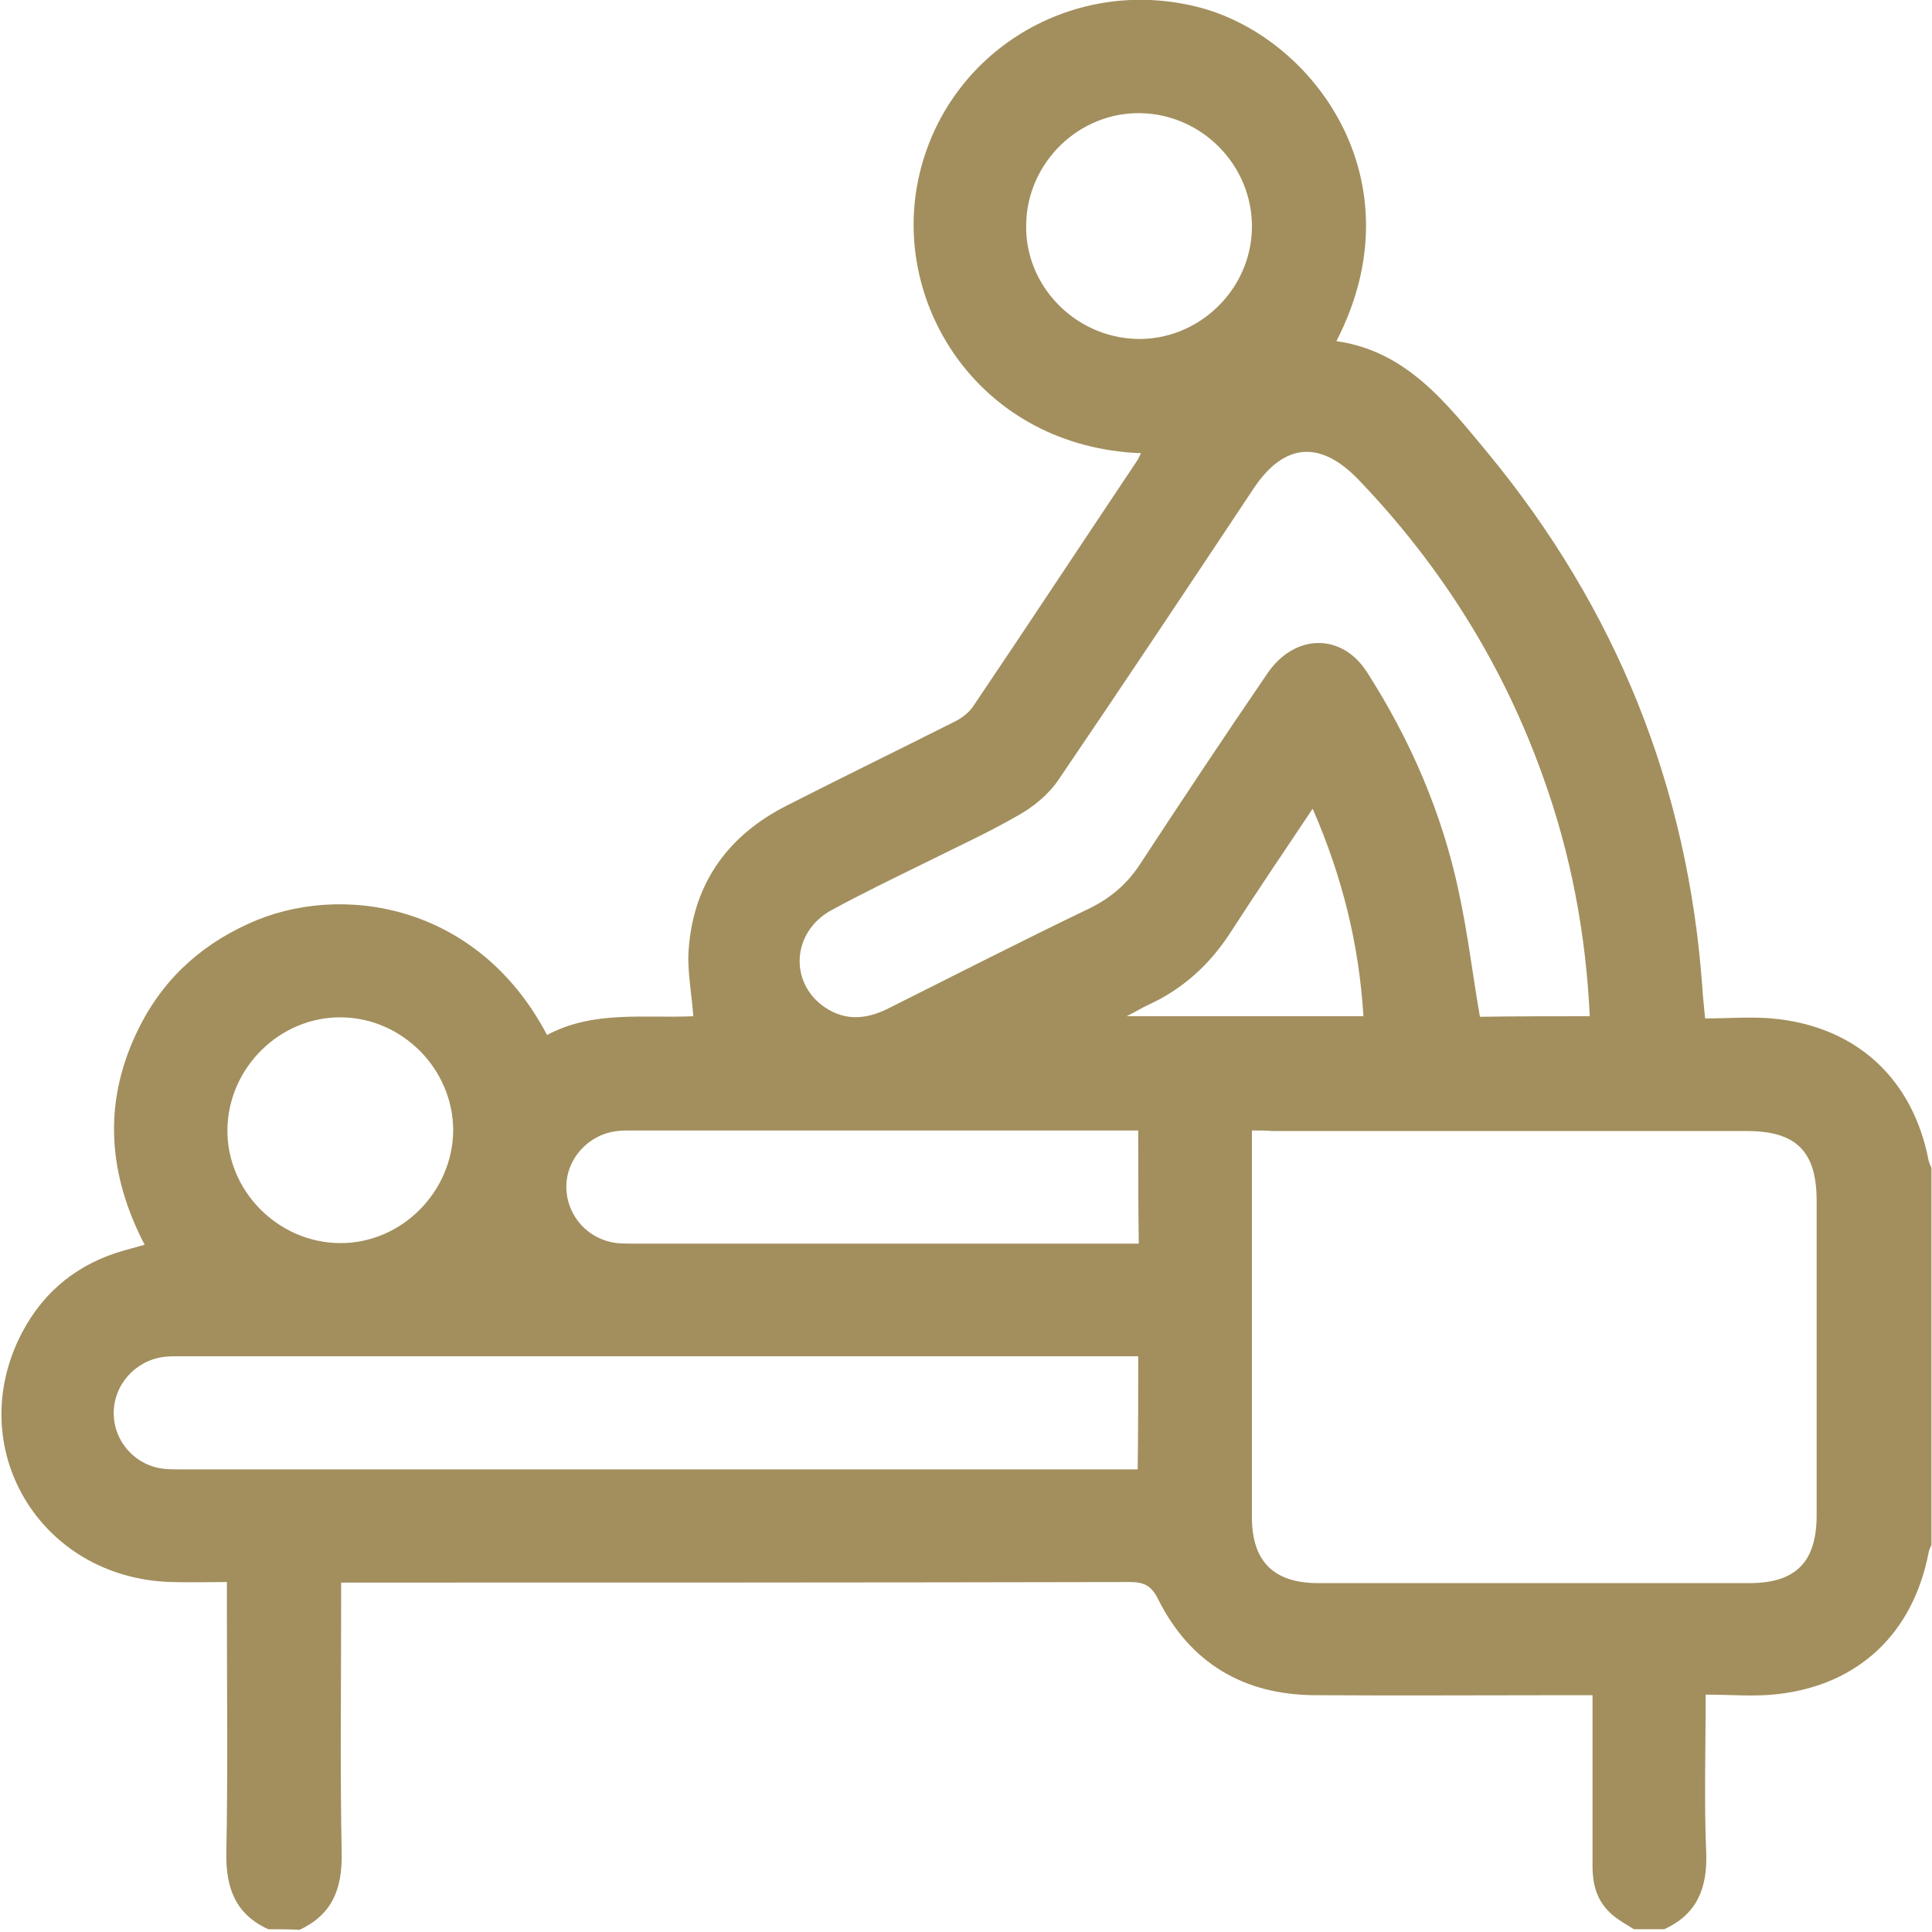 <?xml version="1.0" encoding="utf-8"?>
<!-- Generator: Adobe Illustrator 22.1.0, SVG Export Plug-In . SVG Version: 6.00 Build 0)  -->
<svg version="1.1" id="Слой_1" xmlns="http://www.w3.org/2000/svg" xmlns:xlink="http://www.w3.org/1999/xlink" x="0px" y="0px"
	 viewBox="0 0 350 350" style="enable-background:new 0 0 350 350;" xml:space="preserve">
<style type="text/css">
	.st0{fill:#A28F5D;}
</style>
<g>
	<path class="st0" d="M48.6,349.5c-5.9-2.7-7.7-7.4-7.6-13.8c0.3-15,0.1-30,0.1-45.1c0-1.2,0-2.4,0-4c-3.6,0-6.9,0.1-10.1,0
		c-23.8-0.7-37.9-24.4-27-45.2c4-7.6,10.3-12.6,18.6-14.9c1.1-0.3,2.2-0.6,3.6-1c-6.5-12.5-7.6-25.2-1.6-38.1
		c4.3-9.3,11.2-15.9,20.5-20.1c16.4-7.5,41.4-3.8,54,20.2c8.4-4.5,17.6-3,26.5-3.4c-0.3-4.3-1.2-8.5-0.8-12.6
		c1-11.8,7.3-20.3,17.8-25.6c10-5.1,20.1-10,30.2-15.1c1.3-0.6,2.6-1.6,3.4-2.7c10-14.8,19.8-29.7,29.7-44.5
		c0.3-0.4,0.5-0.9,0.8-1.5c-28.9-1.1-45.3-26.6-40.3-49.8c5-23.1,28.2-37,51.1-30.9c20.5,5.5,39.6,31.3,24.6,60.4
		c12.7,1.8,19.9,11.2,27.3,20.1c23.3,28.2,36.4,60.5,39,97.1c0.1,1.7,0.3,3.3,0.5,5.5c4.5,0,8.8-0.4,13.1,0.1
		c14.7,1.7,24.6,11.1,27.4,25.7c0.1,0.4,0.3,0.8,0.5,1.3c0,22.8,0,45.5,0,68.3c-0.2,0.4-0.4,0.8-0.5,1.3
		c-2.8,14.6-12.6,24-27.3,25.7c-4.2,0.5-8.6,0.1-13.1,0.1c0,10-0.3,19.4,0.1,28.8c0.2,6.3-1.7,11-7.6,13.7c-1.8,0-3.6,0-5.5,0
		c-1.3-0.8-2.7-1.6-3.9-2.6c-2.7-2.3-3.6-5.3-3.6-8.8c0-10.2,0-20.4,0-31c-1.5,0-2.8,0-4,0c-15.5,0-30.9,0.1-46.4,0
		c-12.8-0.1-22.5-5.8-28.3-17.4c-1.2-2.4-2.5-3.1-5.1-3.1c-46.3,0.1-92.6,0.1-138.9,0.1c-1.2,0-2.4,0-4,0c0,1.6,0,2.8,0,4
		c0,15-0.2,30,0.1,45.1c0.1,6.4-1.7,11-7.6,13.8C52.3,349.5,50.4,349.5,48.6,349.5z M226.8,204.8c0,1.4,0,2.3,0,3.2
		c0,22.3,0,44.6,0,66.9c0,8,4,11.9,12,11.9c26,0,52.1,0,78.1,0c8.4,0,12.2-3.8,12.2-12.3c0-19,0-38,0-57c0-8.9-3.7-12.6-12.6-12.6
		c-28.7,0-57.3,0-86,0C229.5,204.8,228.4,204.8,226.8,204.8z M288,184.1c-0.7-14.9-3.4-29.3-8.4-43.2c-7.2-20.3-18.4-38.2-33.3-53.8
		c-7-7.4-13.6-7-19.2,1.4c-11.7,17.6-23.4,35.2-35.3,52.7c-1.8,2.7-4.6,5-7.5,6.6c-5.4,3.1-11.1,5.7-16.7,8.5
		c-5.7,2.8-11.5,5.6-17,8.6c-7.1,3.9-7.7,13-1.3,17.5c3.8,2.6,7.6,2.3,11.6,0.3c12.2-6.1,24.3-12.3,36.6-18.2c3.8-1.9,6.7-4.4,9-7.9
		c7.6-11.6,15.3-23.2,23.1-34.6c4.9-7.2,13.4-7.4,18-0.3c7.9,12.3,13.7,25.7,16.7,40c1.6,7.4,2.5,15,3.8,22.5
		C274.6,184.1,281.3,184.1,288,184.1z M206.2,245.7c-1.3,0-2.2,0-3.1,0c-56.9,0-113.7,0-170.6,0c-0.9,0-1.8,0-2.7,0.1
		c-5.2,0.6-9.2,5-9.2,10.2c0,5.2,4,9.6,9.2,10.1c1.1,0.1,2.3,0.1,3.4,0.1c56.4,0,112.8,0,169.2,0c1.2,0,2.4,0,3.7,0
		C206.2,259.2,206.2,252.7,206.2,245.7z M206.2,204.8c-1.1,0-1.9,0-2.7,0c-29.8,0-59.6,0-89.3,0c-0.8,0-1.6,0-2.4,0.1
		c-5.2,0.6-9.2,5-9.2,10.1c0,5.2,3.9,9.6,9.2,10.2c1.1,0.1,2.3,0.1,3.4,0.1c29.1,0,58.2,0,87.3,0c1.2,0,2.4,0,3.8,0
		C206.2,218.3,206.2,211.8,206.2,204.8z M206.6,20.5c-11.1-0.2-20.5,8.9-20.7,20.1c-0.3,11.1,8.8,20.5,20,20.8
		c11.2,0.3,20.8-8.9,20.9-20.2C226.9,30,217.8,20.7,206.6,20.5z M82.1,204.8c0-11.1-9.2-20.4-20.3-20.5
		c-11.1-0.1-20.4,9.1-20.6,20.2c-0.2,11.2,9.2,20.7,20.5,20.7C72.8,225.2,82,215.9,82.1,204.8z M237.8,146.5
		c-5.2,7.8-10.1,15-14.8,22.3c-3.8,5.9-8.7,10.4-15.1,13.3c-1.1,0.5-2,1.1-3.8,2c14.8,0,28.8,0,42.9,0
		C246.2,171.1,243.2,158.9,237.8,146.5z"/>
</g>
</svg>
